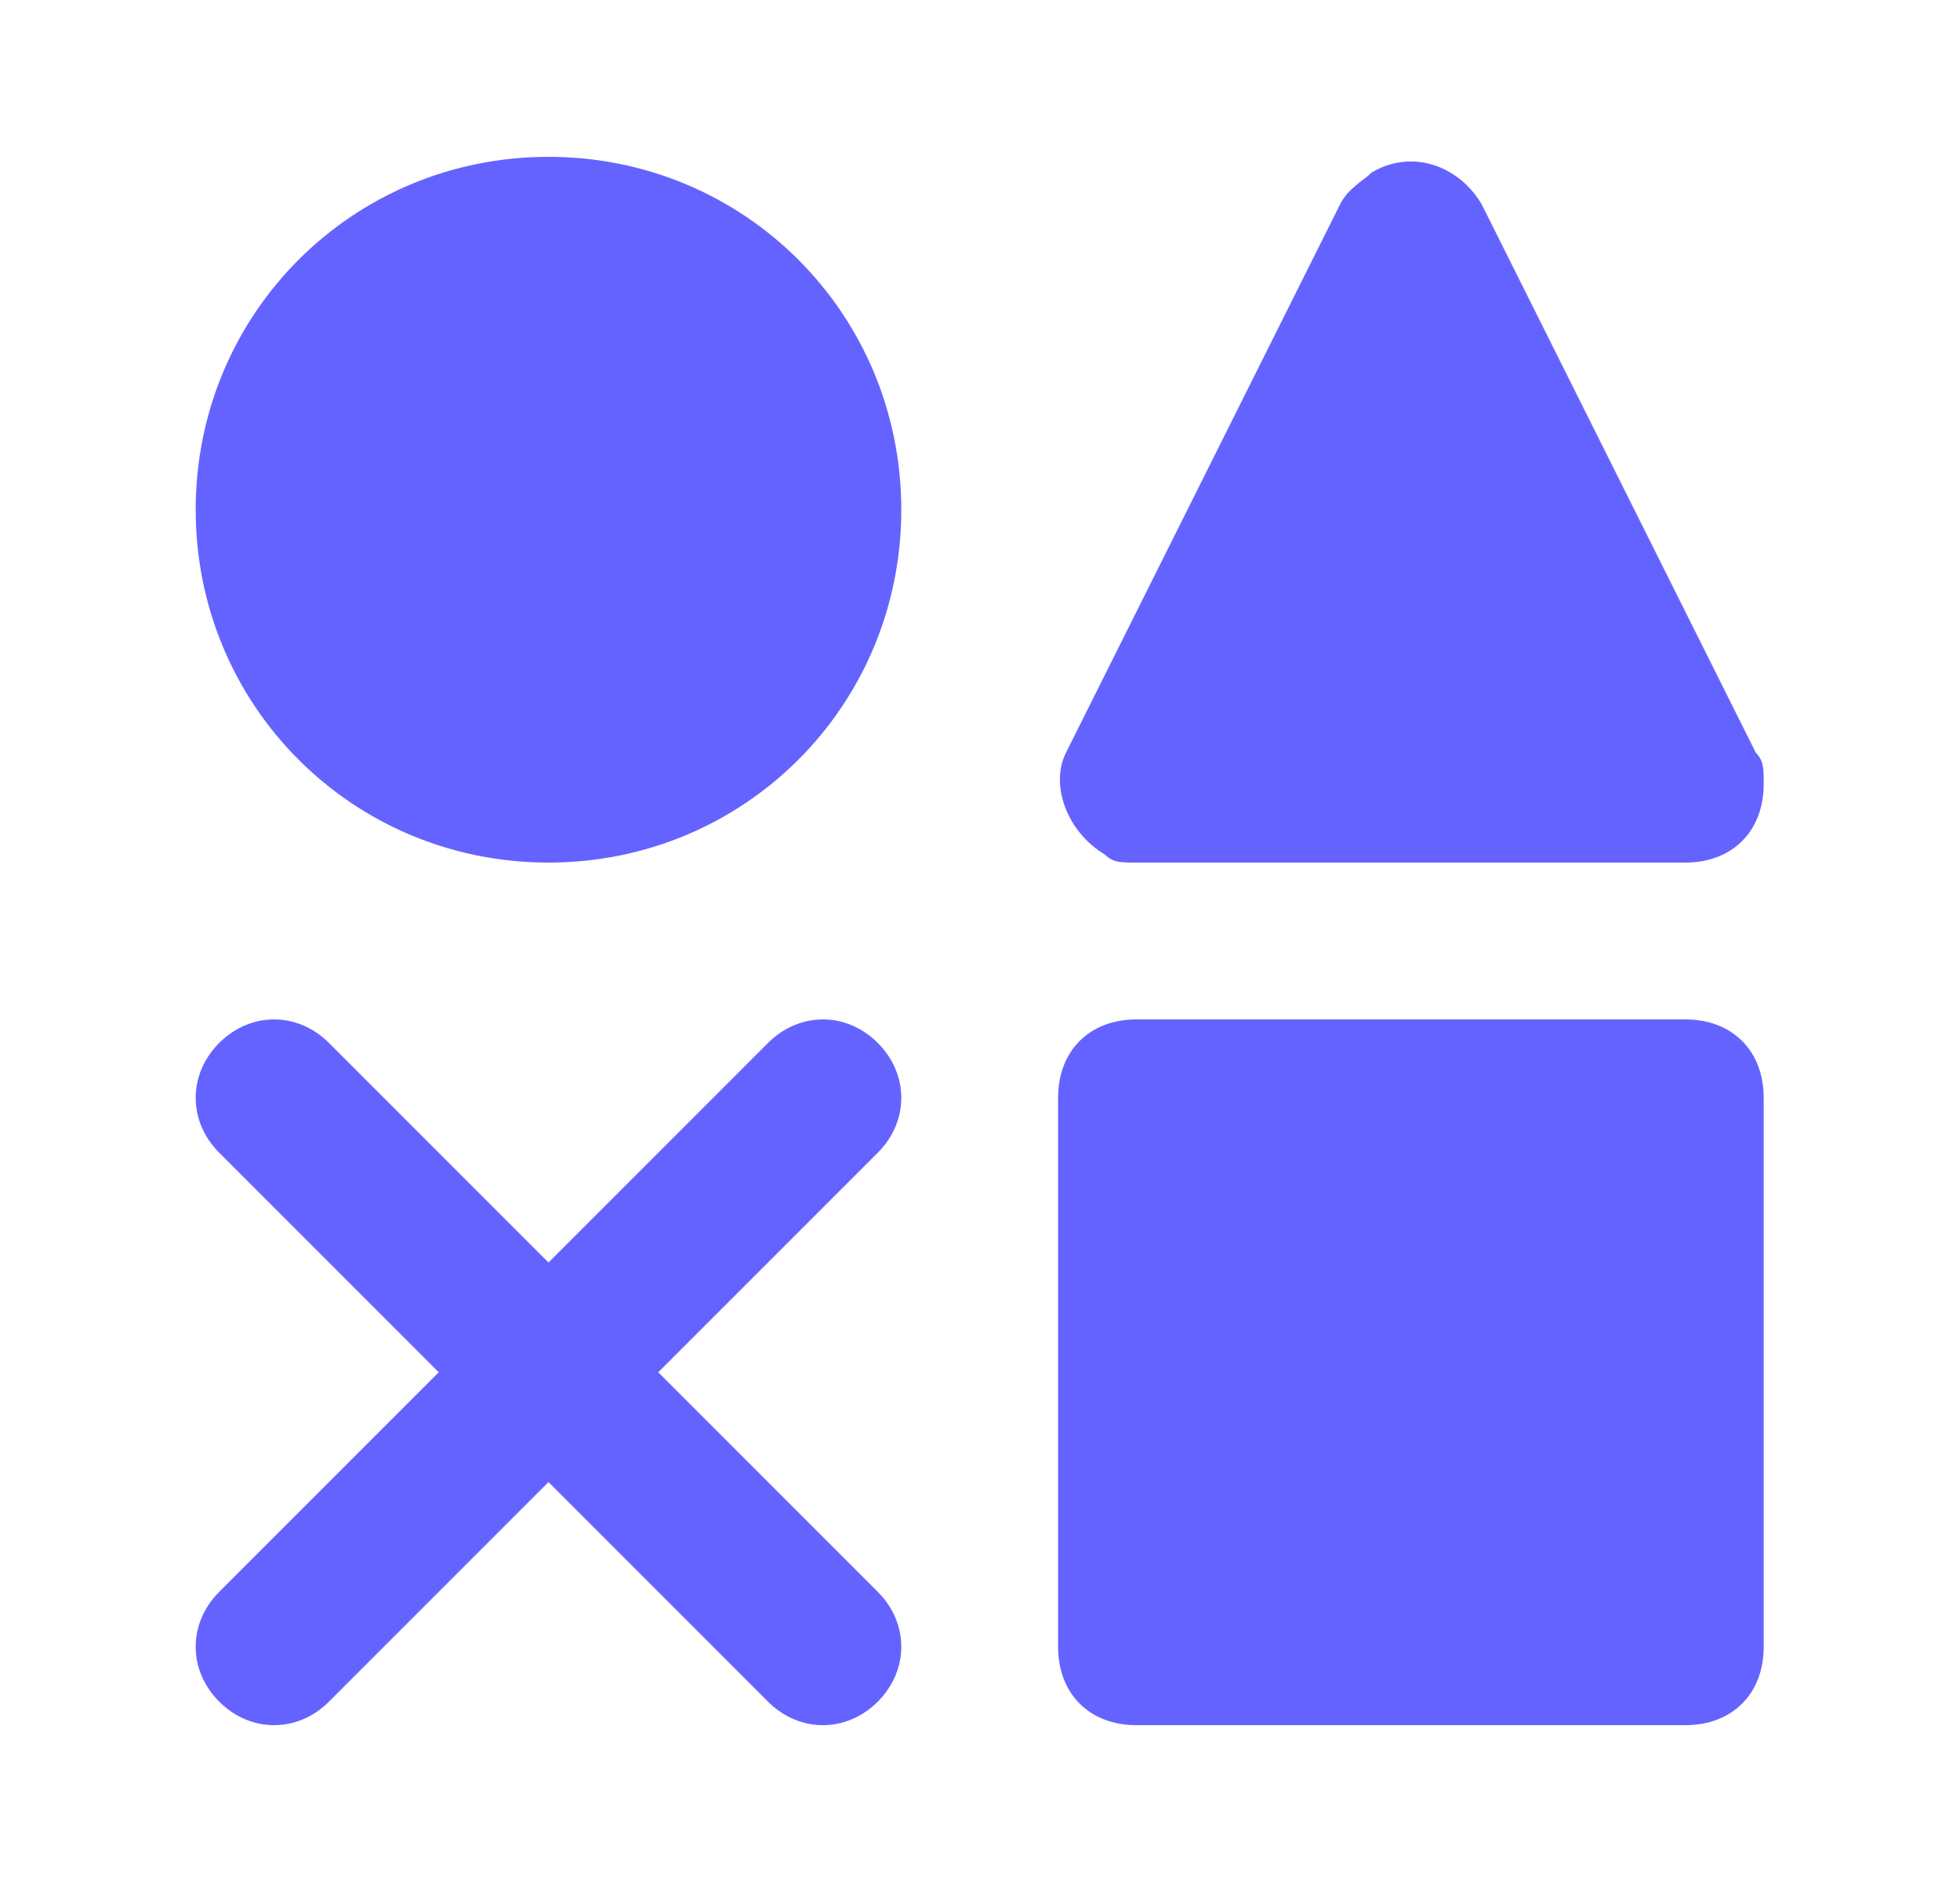 <svg width="25" height="24" viewBox="0 0 25 24" fill="none" xmlns="http://www.w3.org/2000/svg">
<path d="M11.196 13.3C10.796 12.9 10.196 12.9 9.796 13.3L6.996 16.1L4.196 13.3C3.796 12.9 3.196 12.9 2.796 13.3C2.396 13.7 2.396 14.3 2.796 14.7L5.596 17.5L2.796 20.3C2.396 20.7 2.396 21.3 2.796 21.7C3.196 22.1 3.796 22.1 4.196 21.7L6.996 18.9L9.796 21.7C10.196 22.1 10.796 22.1 11.196 21.7C11.596 21.3 11.596 20.7 11.196 20.3L8.396 17.5L11.196 14.7C11.596 14.3 11.596 13.7 11.196 13.3ZM14.096 10.9C14.196 11 14.296 11 14.496 11H21.496C22.096 11 22.496 10.6 22.496 10C22.496 9.8 22.496 9.7 22.396 9.6L18.896 2.6C18.596 2.1 17.996 1.9 17.496 2.2C17.396 2.3 17.196 2.4 17.096 2.6L13.596 9.6C13.396 10 13.596 10.6 14.096 10.9ZM6.996 2C4.496 2 2.496 4 2.496 6.5C2.496 9 4.496 11 6.996 11C9.496 11 11.496 9 11.496 6.5C11.496 4 9.496 2 6.996 2ZM21.496 13H14.496C13.896 13 13.496 13.4 13.496 14V21C13.496 21.6 13.896 22 14.496 22H21.496C22.096 22 22.496 21.6 22.496 21V14C22.496 13.4 22.096 13 21.496 13Z" fill="#6563FF"/>
</svg>
